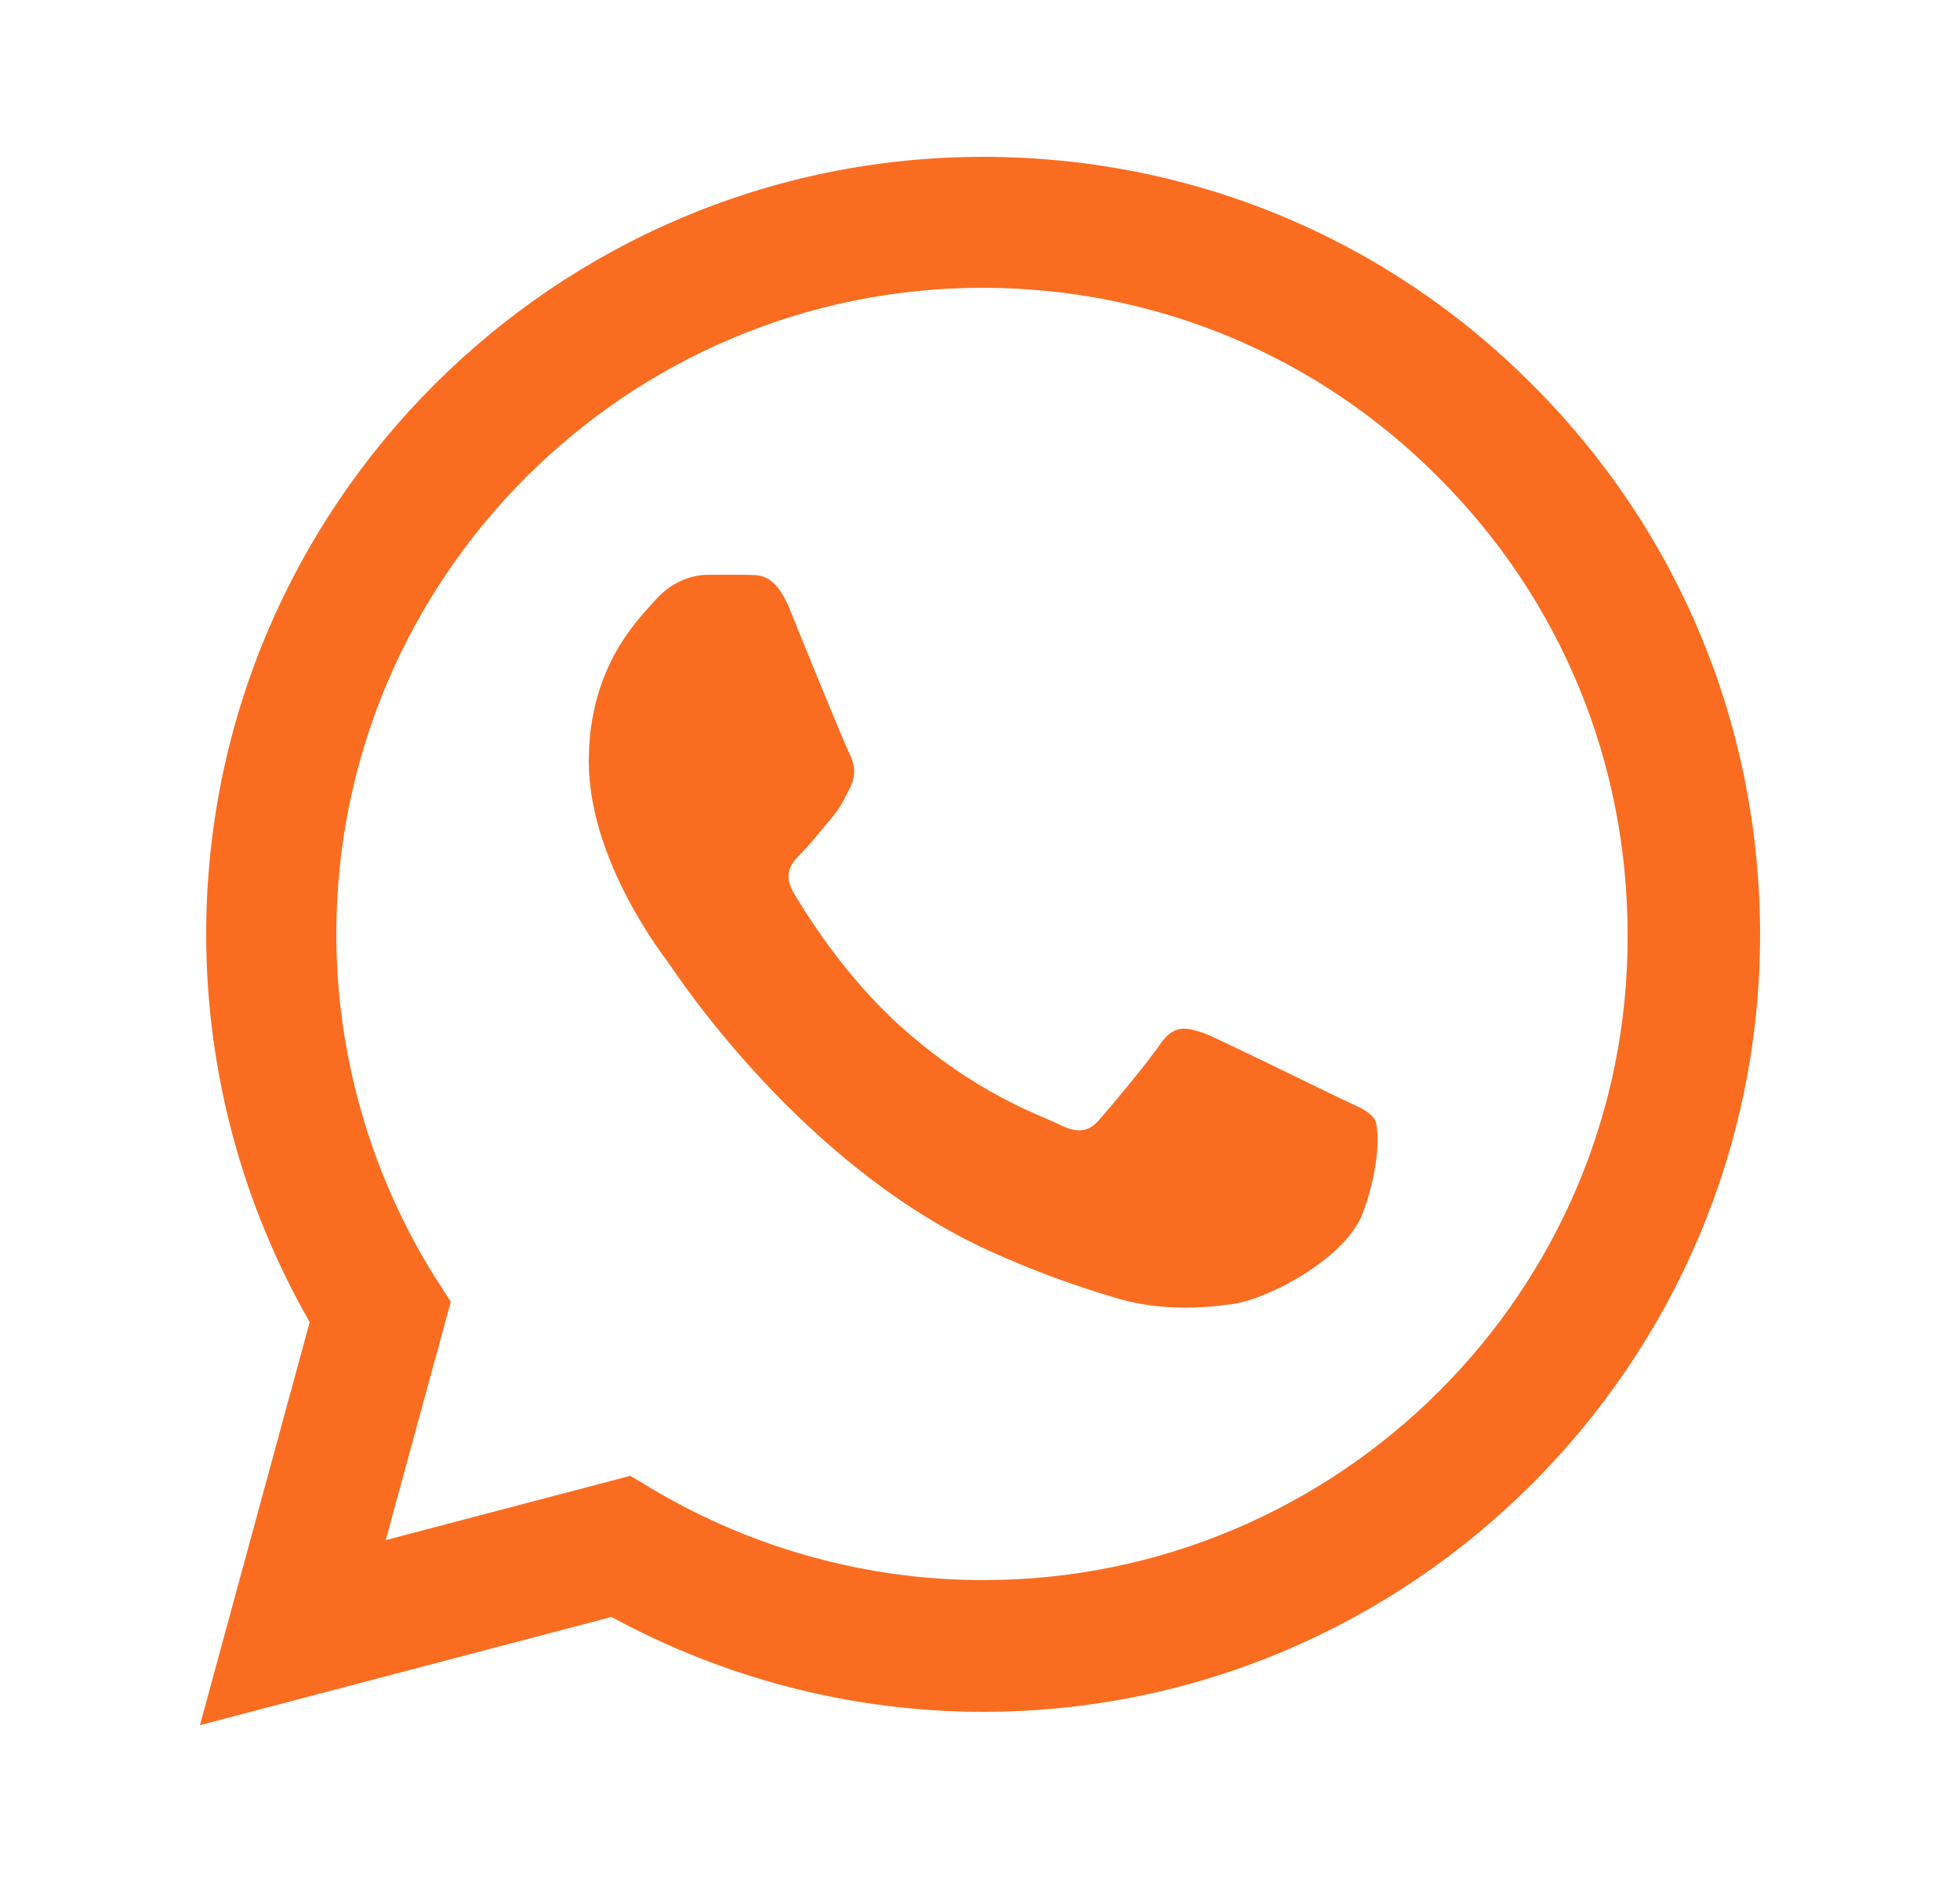 <svg width="25" height="24" viewBox="0 0 25 24" fill="none" xmlns="http://www.w3.org/2000/svg">
<g clip-path="url(#clip0_4084_50643)">
<path d="M19.55 4.91C17.68 3.03 15.19 2 12.54 2C7.08 2 2.63 6.45 2.63 11.91C2.63 13.66 3.09 15.36 3.95 16.86L2.55 22L7.8 20.62C9.25 21.41 10.88 21.83 12.54 21.83C18 21.83 22.45 17.38 22.45 11.92C22.45 9.27 21.42 6.78 19.55 4.91ZM12.54 20.15C11.06 20.15 9.61 19.75 8.34 19L8.04 18.82L4.92 19.64L5.75 16.6L5.55 16.29C4.73 14.98 4.29 13.46 4.29 11.91C4.29 7.37 7.99 3.67 12.53 3.67C14.73 3.67 16.8 4.53 18.35 6.09C19.91 7.65 20.76 9.72 20.76 11.92C20.78 16.46 17.08 20.15 12.54 20.15ZM17.06 13.99C16.81 13.87 15.59 13.27 15.37 13.18C15.14 13.1 14.98 13.06 14.81 13.3C14.64 13.55 14.17 14.11 14.03 14.27C13.89 14.44 13.74 14.46 13.49 14.33C13.24 14.21 12.44 13.94 11.5 13.1C10.76 12.44 10.27 11.63 10.12 11.38C9.98 11.13 10.1 11 10.23 10.87C10.34 10.76 10.48 10.58 10.6 10.44C10.72 10.3 10.77 10.19 10.85 10.03C10.93 9.86 10.89 9.72 10.83 9.6C10.77 9.48 10.27 8.26 10.07 7.76C9.87 7.28 9.66 7.34 9.51 7.33C9.36 7.33 9.2 7.33 9.03 7.33C8.86 7.33 8.6 7.39 8.37 7.64C8.15 7.89 7.51 8.49 7.51 9.71C7.51 10.93 8.4 12.11 8.52 12.27C8.64 12.44 10.27 14.94 12.75 16.01C13.34 16.27 13.8 16.42 14.16 16.53C14.75 16.72 15.29 16.69 15.72 16.63C16.2 16.56 17.19 16.03 17.39 15.45C17.6 14.87 17.6 14.38 17.53 14.27C17.46 14.16 17.31 14.11 17.06 13.99Z" fill="#FA6D21"/>
</g>
<defs>
<clipPath id="clip0_4084_50643">
<rect width="24" height="24" fill="white" transform="translate(0.5)"/>
</clipPath>
</defs>
</svg>
